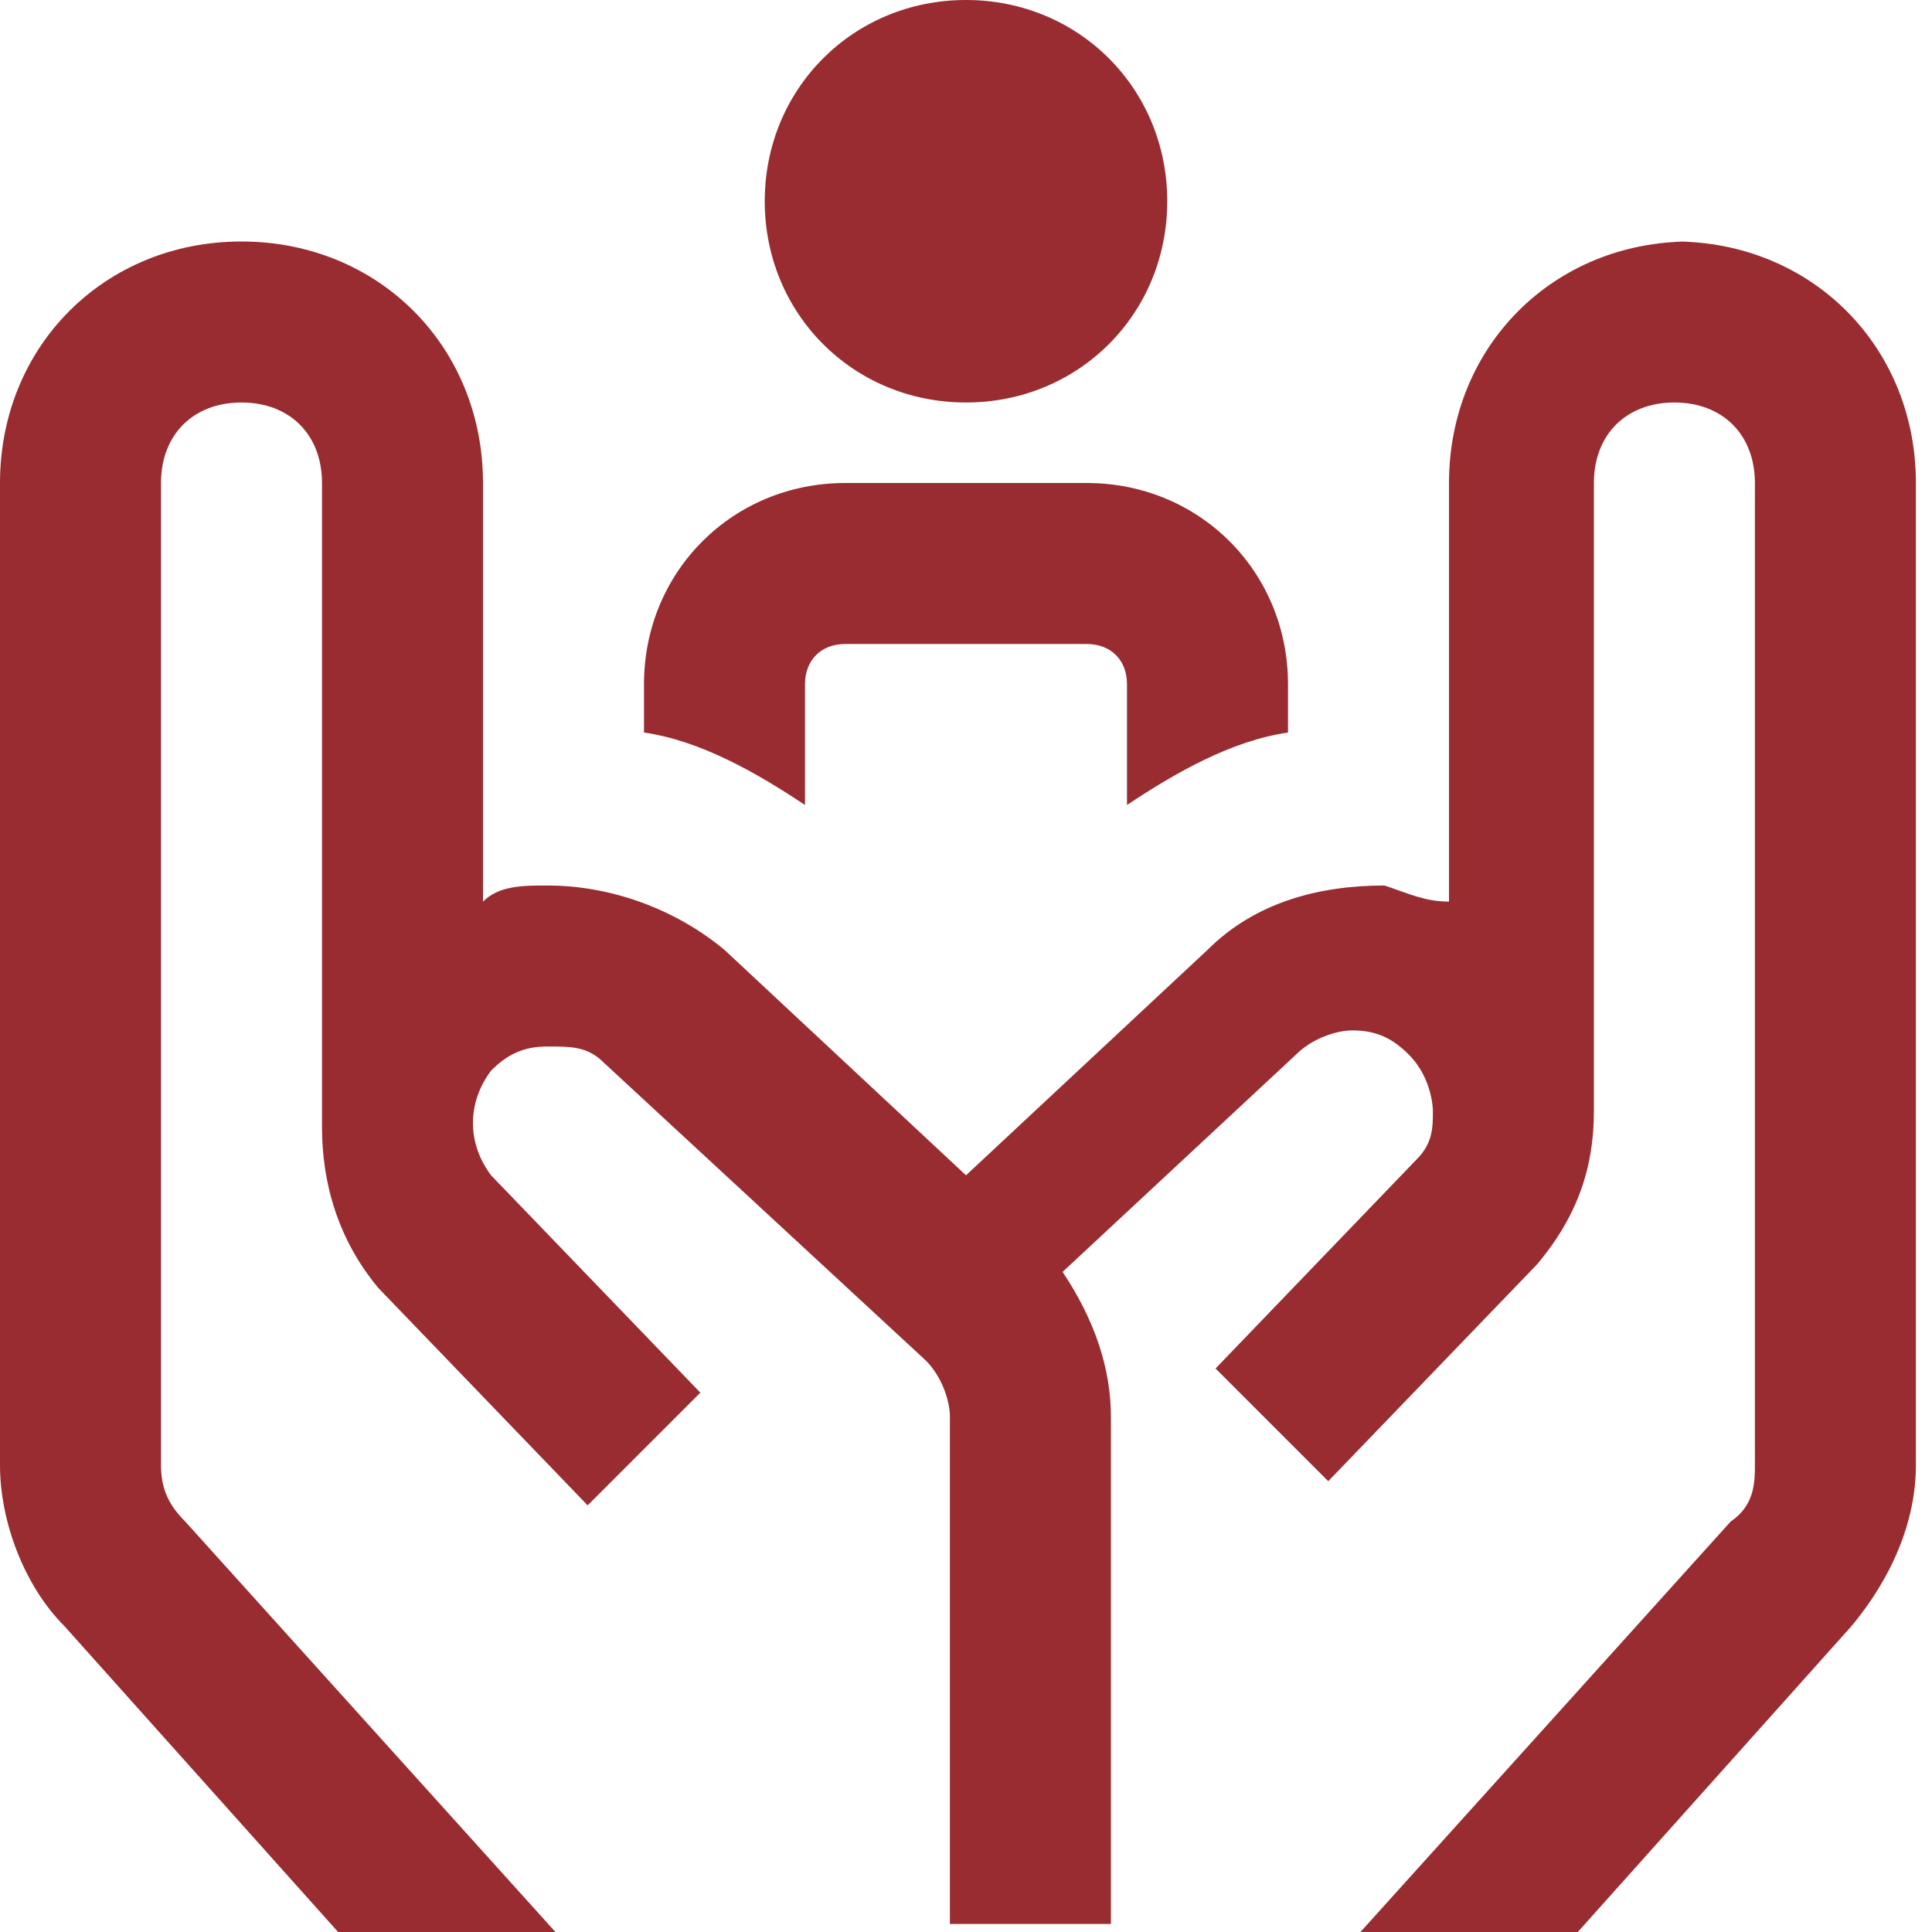 <?xml version="1.0" encoding="UTF-8"?>
<svg id="Layer_1" xmlns="http://www.w3.org/2000/svg" width="24" height="24" version="1.1" viewBox="0 0 24 24">
  <!-- Generator: Adobe Illustrator 29.2.1, SVG Export Plug-In . SVG Version: 2.1.0 Build 116)  -->
  <defs>
    <style>
      .st0 {
        fill: #992c31;
      }
    </style>
  </defs>
  <path class="st0" d="M9.5,2.5c0-1.4,1.1-2.5,2.5-2.5s2.5,1.1,2.5,2.5-1.1,2.5-2.5,2.5-2.5-1.1-2.5-2.5ZM21,3c-1.7,0-3,1.3-3,3v5.2c-.3,0-.5-.1-.8-.2-.8,0-1.6.2-2.2.8l-3,2.8-3-2.8c-.6-.5-1.4-.8-2.2-.8-.3,0-.6,0-.8.2v-5.2c0-1.7-1.3-3-3-3S0,4.3,0,6v12.2c0,.7.3,1.5.8,2l3.4,3.8h2.7l-4.6-5.1c-.2-.2-.3-.4-.3-.7V6c0-.6.4-1,1-1s1,.4,1,1v8h0c0,.7.2,1.4.7,2l2.6,2.7,1.4-1.4-2.6-2.7c-.3-.4-.3-.9,0-1.3.2-.2.4-.3.7-.3.3,0,.5,0,.7.2l4,3.7c.2.2.3.5.3.7v6.3h2v-6.3c0-.6-.2-1.2-.6-1.8l2.9-2.7c.2-.2.5-.3.7-.3.3,0,.5.1.7.3.3.3.3.7.3.7h0c0,.2,0,.4-.2.6l-2.5,2.6,1.4,1.4,2.6-2.7c.5-.6.7-1.2.7-1.9h0V6c0-.6.4-1,1-1s1,.4,1,1v12.2c0,.2,0,.5-.3.7l-4.6,5.1h2.7l3.4-3.8c.5-.6.8-1.3.8-2V6c0-1.7-1.3-3-3-3h0ZM10,8.5c0-.3.2-.5.5-.5h3c.3,0,.5.2.5.5v1.5c.6-.4,1.3-.8,2-.9v-.6c0-1.4-1.1-2.5-2.5-2.5h-3c-1.4,0-2.5,1.1-2.5,2.5v.6c.7.1,1.4.5,2,.9v-1.5Z"/>
</svg>